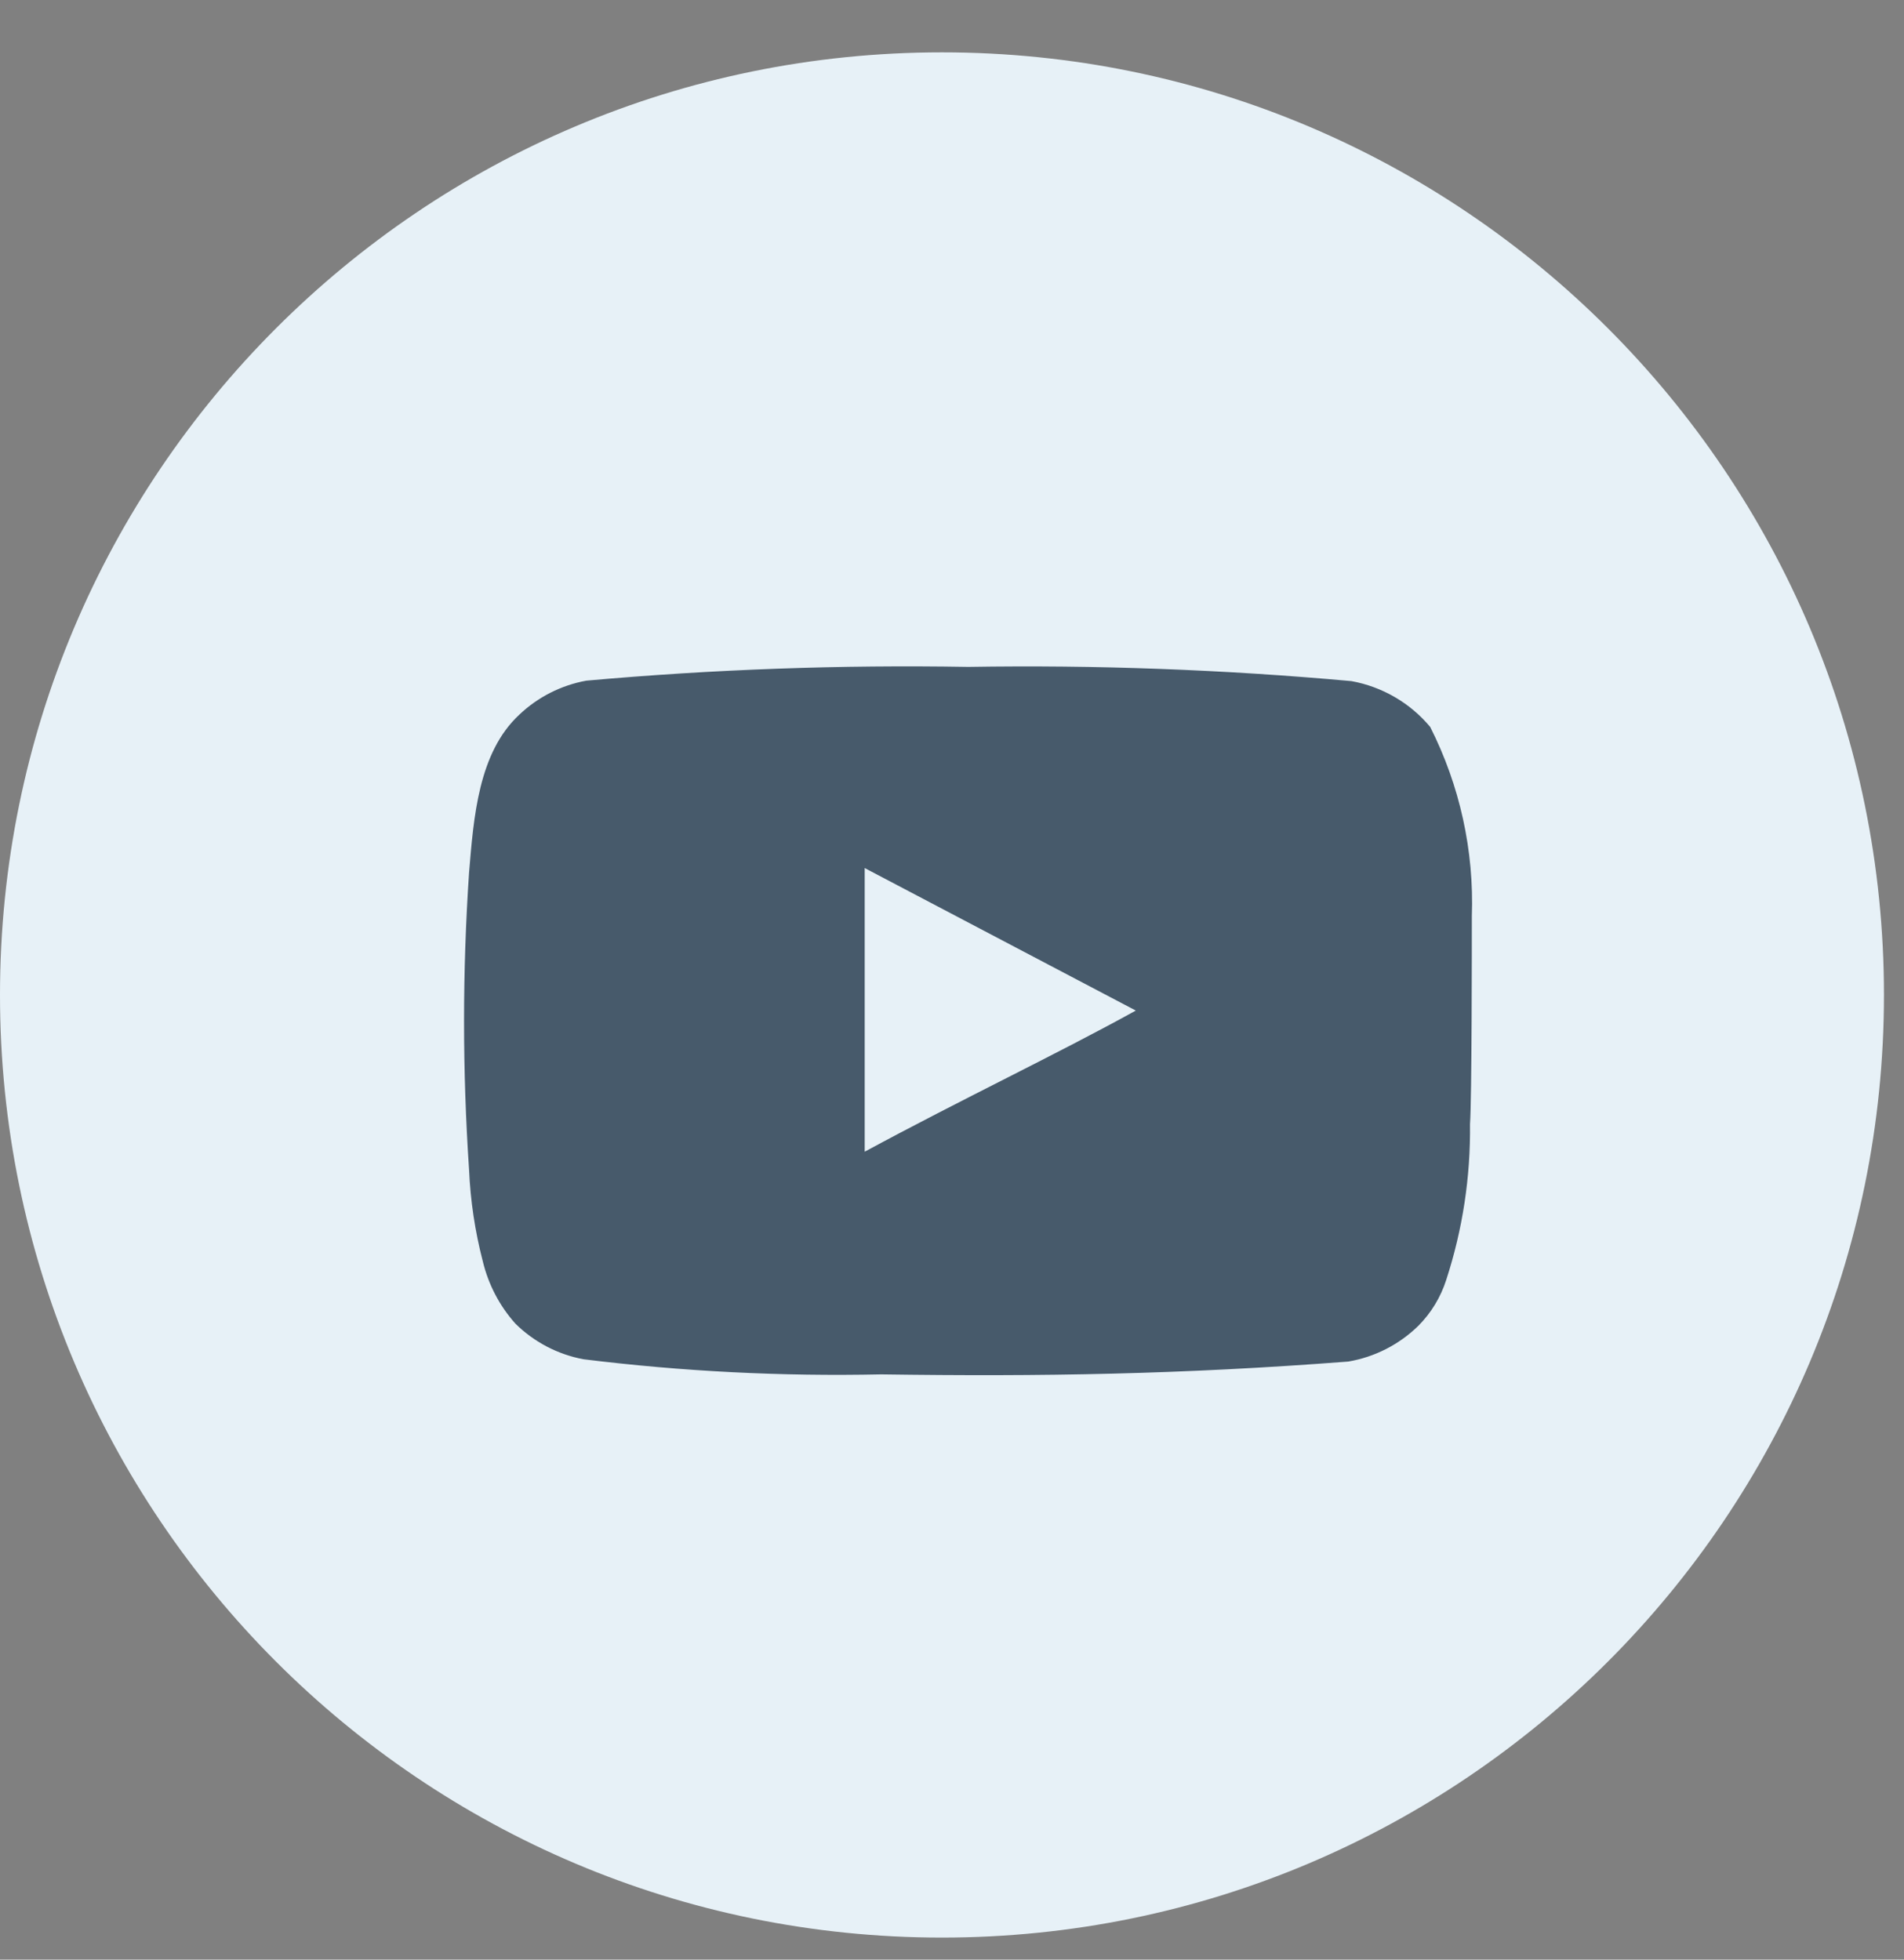 <?xml version="1.0" encoding="UTF-8"?> <svg xmlns="http://www.w3.org/2000/svg" width="34" height="35" viewBox="0 0 34 35" fill="none"><rect x="0" y="0" width="34" height="35" fill="#808080" stroke="none"/> <g clip-path="url(#clip0_160_161)"> <path d="M16.821 34.606C26.111 34.606 33.642 27.068 33.642 17.77C33.642 8.472 26.111 0.935 16.821 0.935C7.531 0.935 0 8.472 0 17.77C0 27.068 7.531 34.606 16.821 34.606Z" fill="#E7F1F7"></path> <path d="M26.283 16.363C26.324 15.192 26.068 14.029 25.539 12.983C25.18 12.554 24.683 12.265 24.133 12.165C21.858 11.959 19.573 11.874 17.289 11.911C15.013 11.872 12.736 11.954 10.469 12.157C10.021 12.239 9.606 12.449 9.276 12.762C8.54 13.442 8.458 14.604 8.376 15.586C8.257 17.352 8.257 19.123 8.376 20.889C8.4 21.442 8.482 21.991 8.621 22.526C8.72 22.939 8.919 23.322 9.202 23.639C9.535 23.969 9.959 24.191 10.42 24.277C12.183 24.495 13.959 24.585 15.735 24.547C18.597 24.588 21.107 24.547 24.076 24.318C24.548 24.238 24.984 24.015 25.327 23.68C25.555 23.451 25.726 23.17 25.825 22.861C26.118 21.963 26.261 21.023 26.25 20.079C26.283 19.621 26.283 16.854 26.283 16.363ZM15.441 20.57V15.504L20.282 18.049C18.924 18.802 17.134 19.653 15.441 20.57Z" fill="#475A6B"></path> </g> <defs> <clipPath id="clip0_160_161"> <rect width="33.642" height="33.671" fill="white" transform="translate(0 0.935)"></rect> </clipPath> </defs> </svg> 